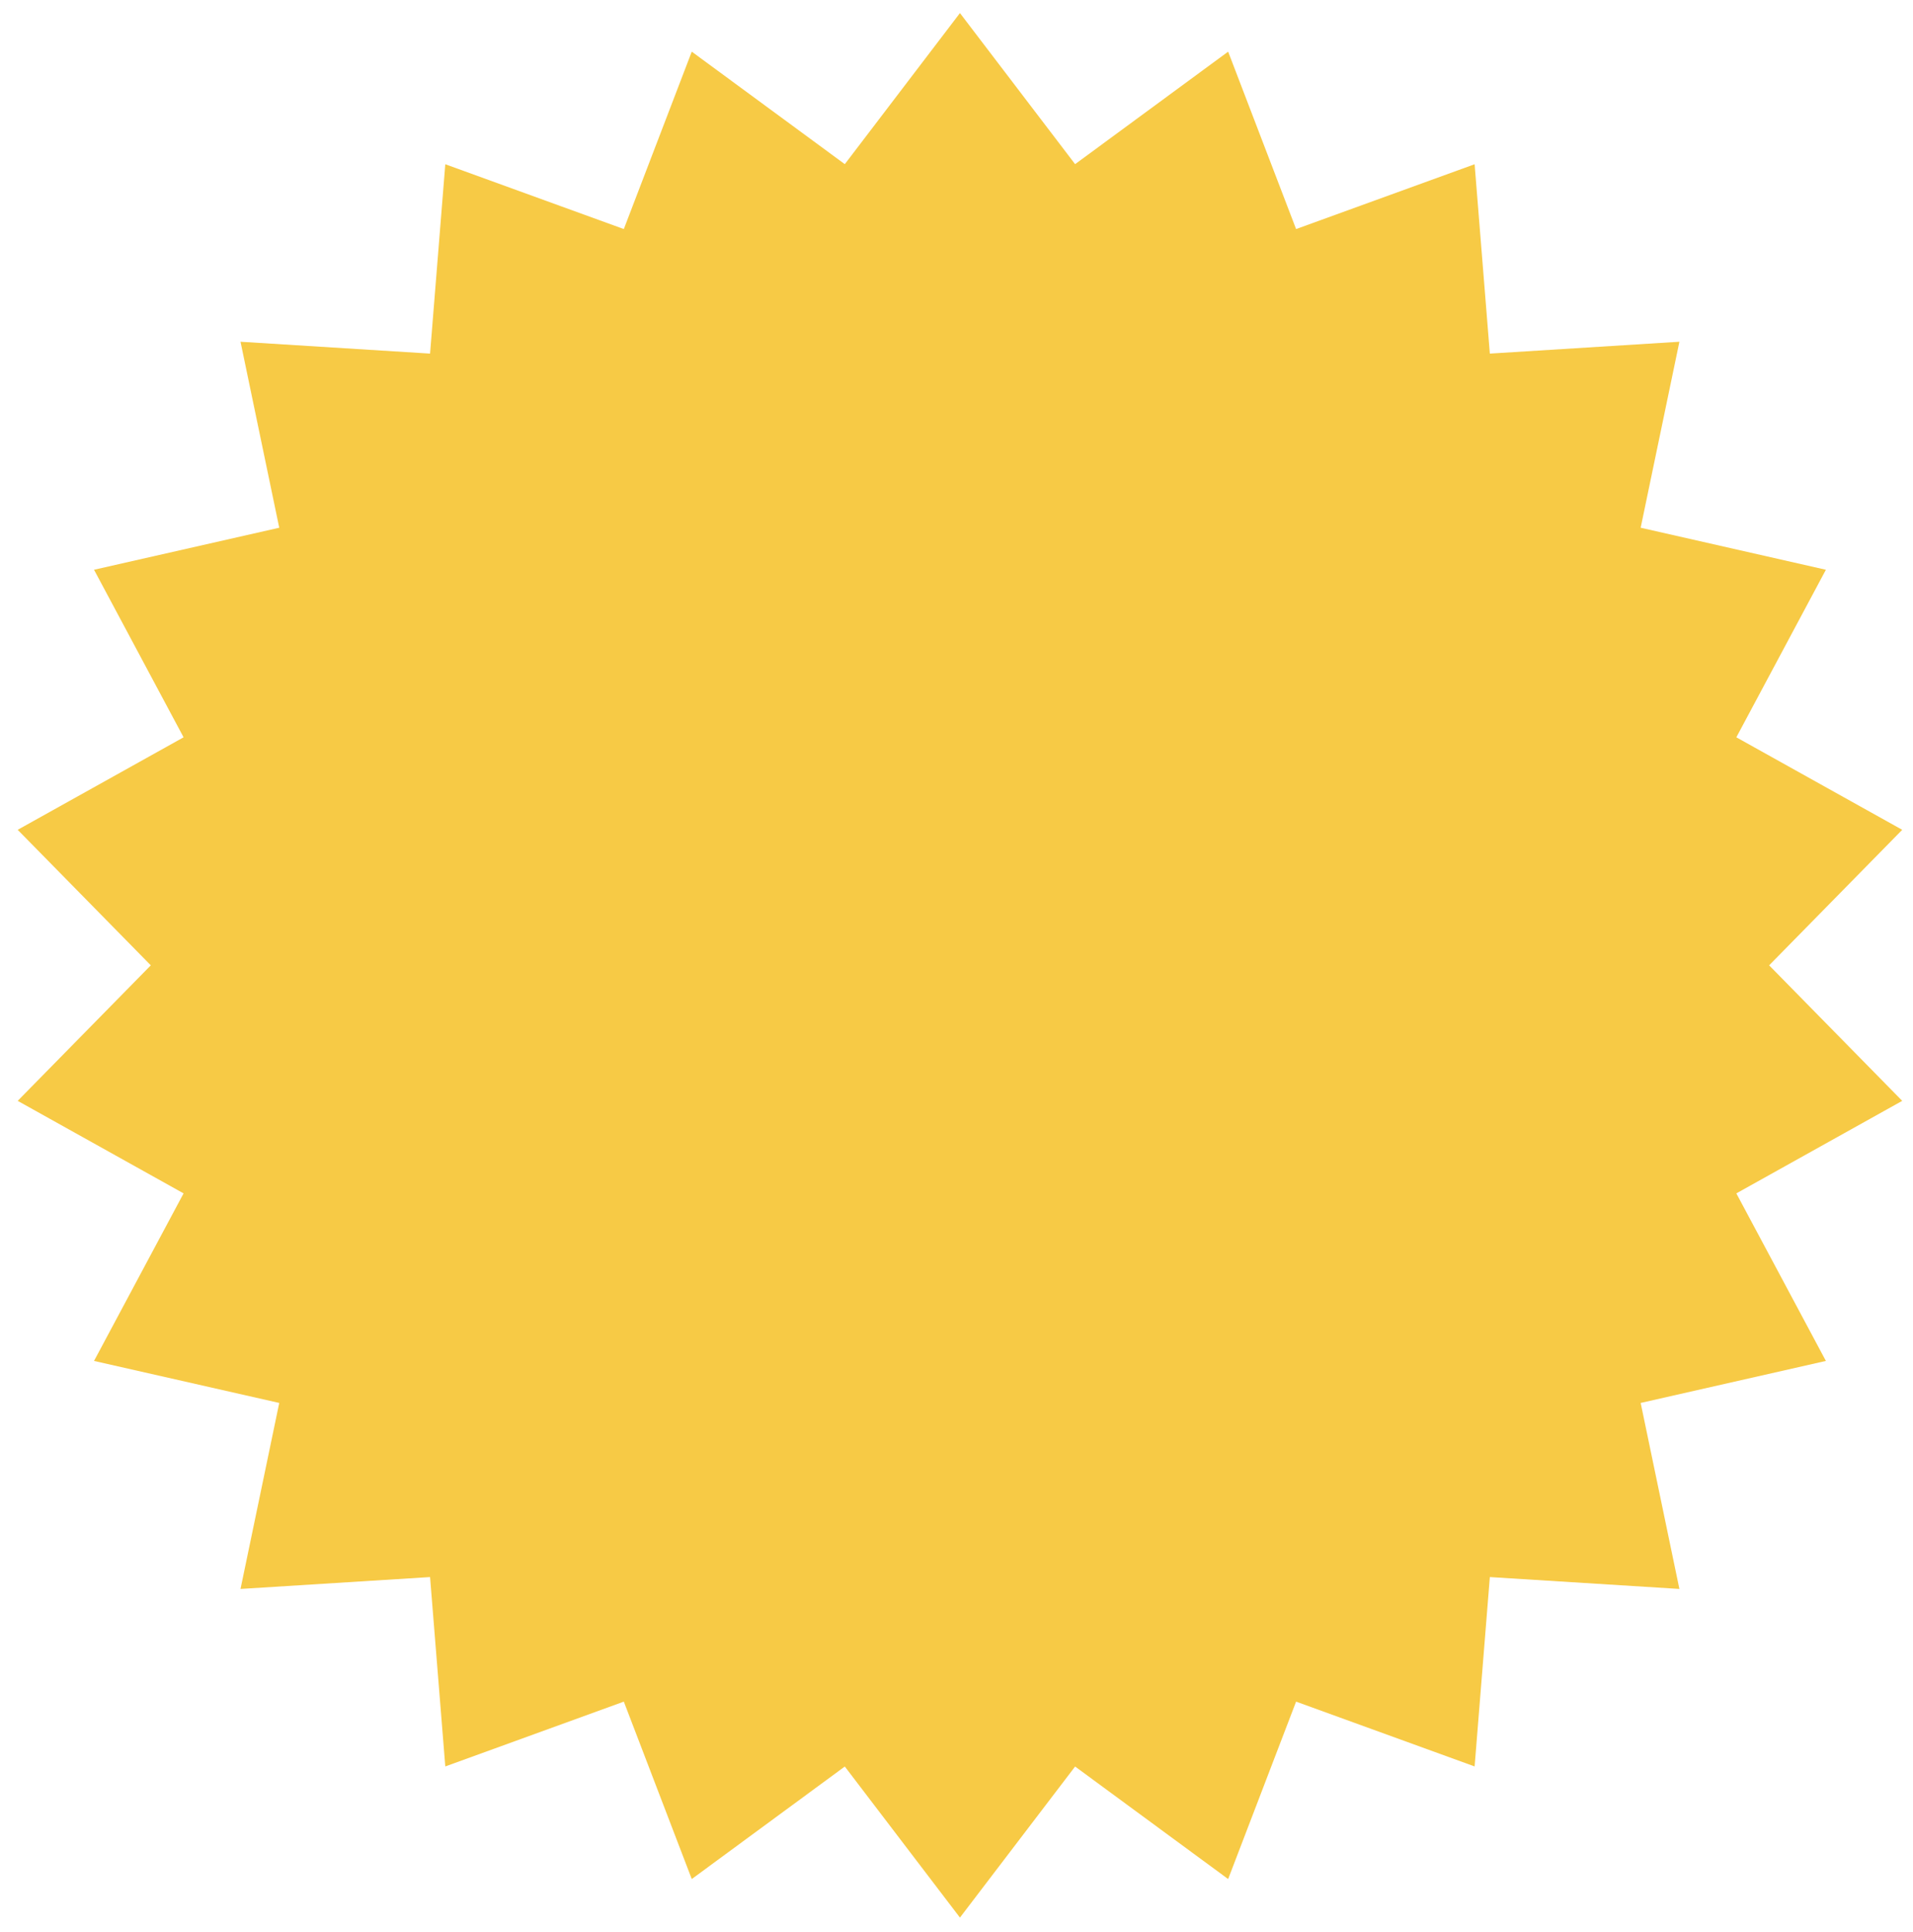 <?xml version="1.0" encoding="UTF-8"?> <svg xmlns="http://www.w3.org/2000/svg" width="106" height="107" viewBox="0 0 106 107" fill="none"> <path d="M53.191 0.724L59.572 9.093L68.052 2.861L71.817 12.688L81.709 9.098L82.553 19.587L93.056 18.93L90.91 29.232L101.173 31.56L96.211 40.841L105.403 45.965L98.028 53.472L105.403 60.979L96.211 66.104L101.173 75.385L90.91 77.712L93.056 88.015L82.553 87.357L81.709 97.847L71.817 94.257L68.052 104.084L59.572 97.852L53.191 106.22L46.811 97.852L38.331 104.084L34.566 94.257L24.674 97.847L23.83 87.357L13.327 88.015L15.473 77.712L5.21 75.385L10.172 66.104L0.98 60.979L8.356 53.472L0.98 45.965L10.172 40.841L5.21 31.56L15.473 29.232L13.327 18.93L23.83 19.587L24.674 9.098L34.566 12.688L38.331 2.861L46.811 9.093L53.191 0.724Z" fill="#F7CA45"></path> </svg> 